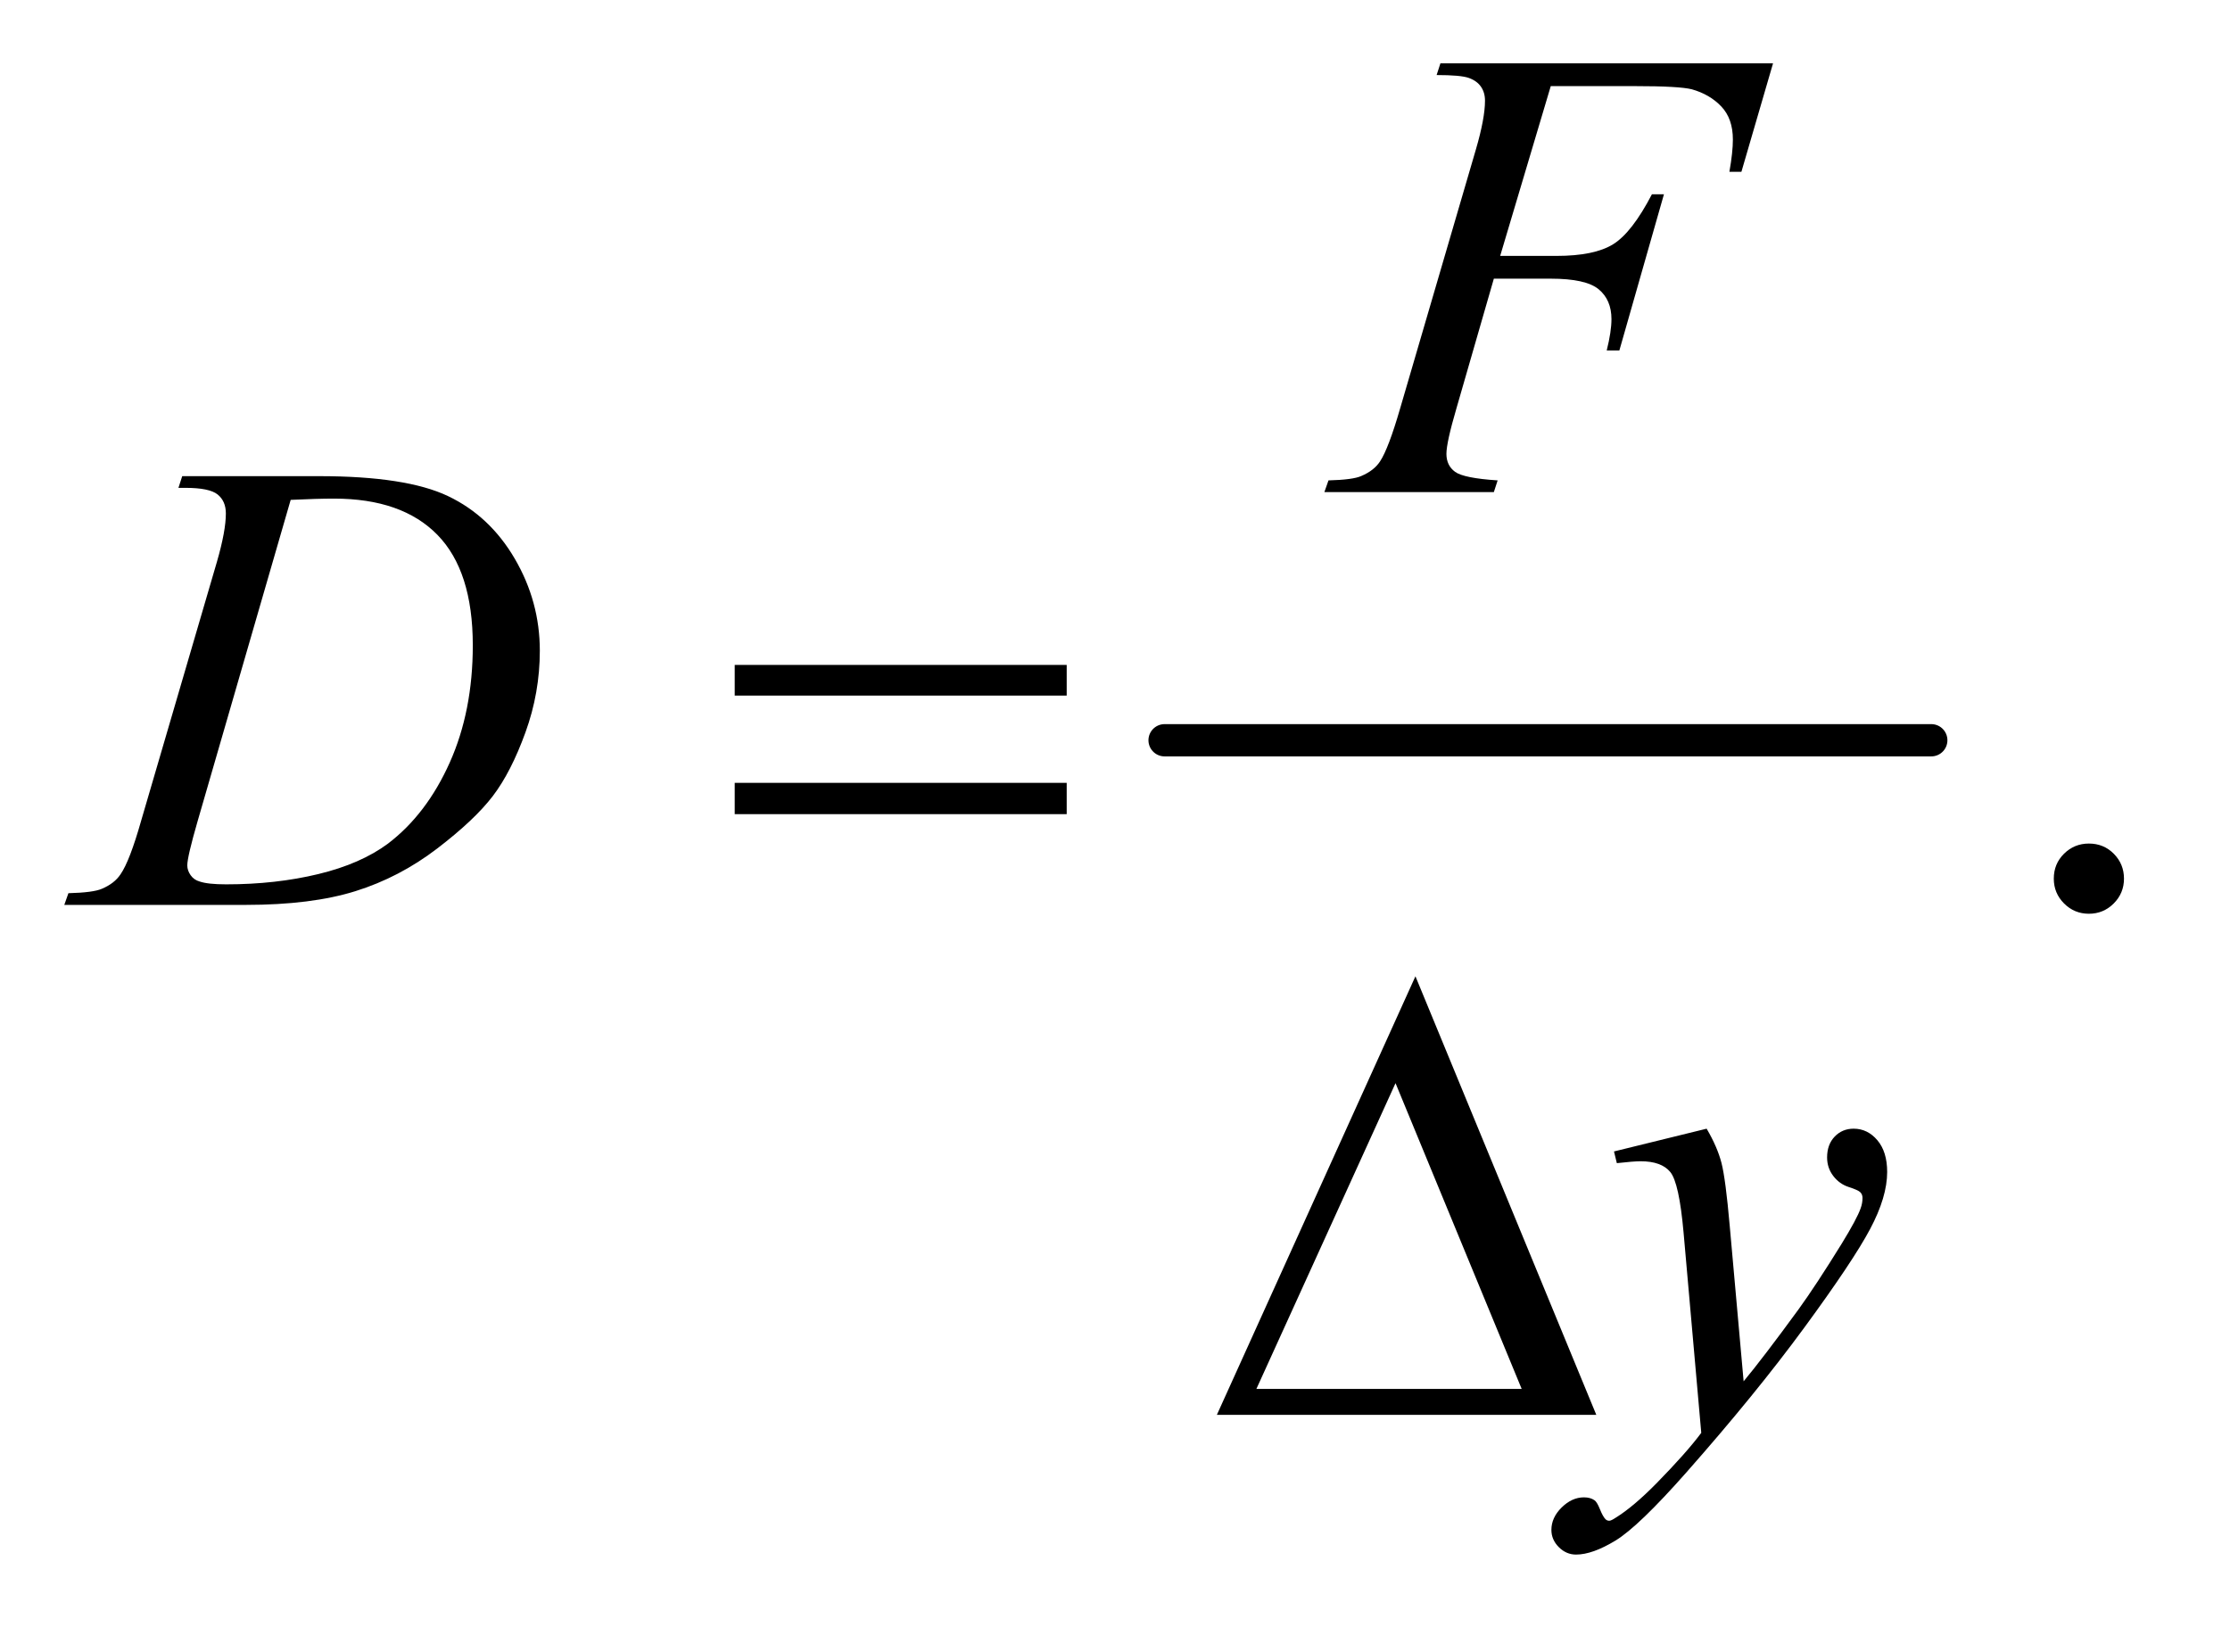 <?xml version="1.0" encoding="UTF-8"?>
<!DOCTYPE svg PUBLIC '-//W3C//DTD SVG 1.0//EN'
          'http://www.w3.org/TR/2001/REC-SVG-20010904/DTD/svg10.dtd'>
<svg stroke-dasharray="none" shape-rendering="auto" xmlns="http://www.w3.org/2000/svg" font-family="'Dialog'" text-rendering="auto" width="54" fill-opacity="1" color-interpolation="auto" color-rendering="auto" preserveAspectRatio="xMidYMid meet" font-size="12px" viewBox="0 0 54 40" fill="black" xmlns:xlink="http://www.w3.org/1999/xlink" stroke="black" image-rendering="auto" stroke-miterlimit="10" stroke-linecap="square" stroke-linejoin="miter" font-style="normal" stroke-width="1" height="40" stroke-dashoffset="0" font-weight="normal" stroke-opacity="1"
><!--Generated by the Batik Graphics2D SVG Generator--><defs id="genericDefs"
  /><g
  ><defs id="defs1"
    ><clipPath clipPathUnits="userSpaceOnUse" id="clipPath1"
      ><path d="M0.861 3.01 L34.721 3.01 L34.721 28.076 L0.861 28.076 L0.861 3.01 Z"
      /></clipPath
      ><clipPath clipPathUnits="userSpaceOnUse" id="clipPath2"
      ><path d="M27.52 96.176 L27.52 897.011 L1109.293 897.011 L1109.293 96.176 Z"
      /></clipPath
    ></defs
    ><g stroke-width="16" transform="scale(1.576,1.576) translate(-0.861,-3.01) matrix(0.031,0,0,0.031,0,0)" stroke-linejoin="round" stroke-linecap="round"
    ><line y2="464" fill="none" x1="605" clip-path="url(#clipPath2)" x2="985" y1="464"
    /></g
    ><g transform="matrix(0.049,0,0,0.049,-1.357,-4.744)"
    ><path d="M1060 513.688 Q1067.344 513.688 1072.344 518.766 Q1077.344 523.844 1077.344 531.031 Q1077.344 538.219 1072.266 543.297 Q1067.188 548.375 1060 548.375 Q1052.812 548.375 1047.734 543.297 Q1042.656 538.219 1042.656 531.031 Q1042.656 523.688 1047.734 518.688 Q1052.812 513.688 1060 513.688 Z" stroke="none" clip-path="url(#clipPath2)"
    /></g
    ><g transform="matrix(0.049,0,0,0.049,-1.357,-4.744)"
    ><path d="M794.062 139.375 L769.062 223.281 L796.875 223.281 Q815.625 223.281 824.922 217.5 Q834.219 211.719 844.062 192.812 L850 192.812 L827.969 270 L821.719 270 Q824.062 260.625 824.062 254.531 Q824.062 245 817.734 239.766 Q811.406 234.531 794.062 234.531 L765.938 234.531 L747.5 298.438 Q742.5 315.469 742.5 321.094 Q742.5 326.875 746.797 330 Q751.094 333.125 767.812 334.219 L765.938 340 L682.188 340 L684.219 334.219 Q696.406 333.906 700.469 332.031 Q706.719 329.375 709.688 324.844 Q713.906 318.438 719.688 298.438 L757.031 170.781 Q761.562 155.312 761.562 146.562 Q761.562 142.5 759.531 139.609 Q757.5 136.719 753.516 135.312 Q749.531 133.906 737.656 133.906 L739.531 128.125 L903.906 128.125 L888.281 181.719 L882.344 181.719 Q884.062 172.031 884.062 165.781 Q884.062 155.469 878.359 149.453 Q872.656 143.438 863.75 140.938 Q857.5 139.375 835.781 139.375 L794.062 139.375 Z" stroke="none" clip-path="url(#clipPath2)"
    /></g
    ><g transform="matrix(0.049,0,0,0.049,-1.357,-4.744)"
    ><path d="M115.875 337.906 L117.75 332.125 L185.406 332.125 Q228.375 332.125 249.078 341.969 Q269.781 351.812 282.125 372.984 Q294.469 394.156 294.469 418.375 Q294.469 439.156 287.359 458.766 Q280.25 478.375 271.266 490.172 Q262.281 501.969 243.688 516.188 Q225.094 530.406 203.375 537.203 Q181.656 544 149.156 544 L59.469 544 L61.5 538.219 Q73.844 537.906 78.062 536.031 Q84.312 533.375 87.281 528.844 Q91.812 522.281 97.438 502.438 L134.938 374.312 Q139.312 359.156 139.312 350.562 Q139.312 344.469 135.25 341.188 Q131.188 337.906 119.312 337.906 L115.875 337.906 ZM171.344 343.844 L125.406 502.438 Q120.25 520.25 120.25 524.469 Q120.25 526.969 121.891 529.312 Q123.531 531.656 126.344 532.438 Q130.406 533.844 139.469 533.844 Q164 533.844 185.016 528.766 Q206.031 523.688 219.469 513.688 Q238.531 499.156 249.938 473.688 Q261.344 448.219 261.344 415.719 Q261.344 379 243.844 361.109 Q226.344 343.219 192.75 343.219 Q184.469 343.219 171.344 343.844 Z" stroke="none" clip-path="url(#clipPath2)"
    /></g
    ><g transform="matrix(0.049,0,0,0.049,-1.357,-4.744)"
    ><path d="M871.094 654.594 Q876.406 663.656 878.438 671.547 Q880.469 679.438 882.5 702.562 L889.375 779.438 Q898.75 768.188 916.562 743.812 Q925.156 731.938 937.812 711.469 Q945.469 698.969 947.188 693.969 Q948.125 691.469 948.125 688.812 Q948.125 687.094 947.031 686 Q945.938 684.906 941.328 683.422 Q936.719 681.938 933.672 677.953 Q930.625 673.969 930.625 668.812 Q930.625 662.406 934.375 658.5 Q938.125 654.594 943.75 654.594 Q950.625 654.594 955.469 660.297 Q960.312 666 960.312 676 Q960.312 688.344 951.875 704.203 Q943.438 720.062 919.375 752.875 Q895.312 785.688 861.094 824.438 Q837.5 851.156 826.094 858.109 Q814.688 865.062 806.562 865.062 Q801.719 865.062 798.047 861.391 Q794.375 857.719 794.375 852.875 Q794.375 846.781 799.453 841.781 Q804.531 836.781 810.469 836.781 Q813.594 836.781 815.625 838.188 Q816.875 838.969 818.359 842.641 Q819.844 846.312 821.094 847.562 Q821.875 848.344 822.969 848.344 Q823.906 848.344 826.25 846.781 Q834.844 841.469 846.25 829.906 Q861.25 814.594 868.438 804.906 L859.688 705.844 Q857.5 681.312 853.125 676 Q848.75 670.688 838.438 670.688 Q835.156 670.688 826.719 671.625 L825.312 665.844 L871.094 654.594 Z" stroke="none" clip-path="url(#clipPath2)"
    /></g
    ><g transform="matrix(0.049,0,0,0.049,-1.357,-4.744)"
    ><path d="M390.781 425.406 L554.844 425.406 L554.844 440.562 L390.781 440.562 L390.781 425.406 ZM390.781 483.688 L554.844 483.688 L554.844 499.156 L390.781 499.156 L390.781 483.688 Z" stroke="none" clip-path="url(#clipPath2)"
    /></g
    ><g transform="matrix(0.049,0,0,0.049,-1.357,-4.744)"
    ><path d="M816.562 796 L629.062 796 L727.188 579.281 L816.562 796 ZM779.688 783.188 L717.344 632.094 L648.594 783.188 L779.688 783.188 Z" stroke="none" clip-path="url(#clipPath2)"
    /></g
  ></g
></svg
>
